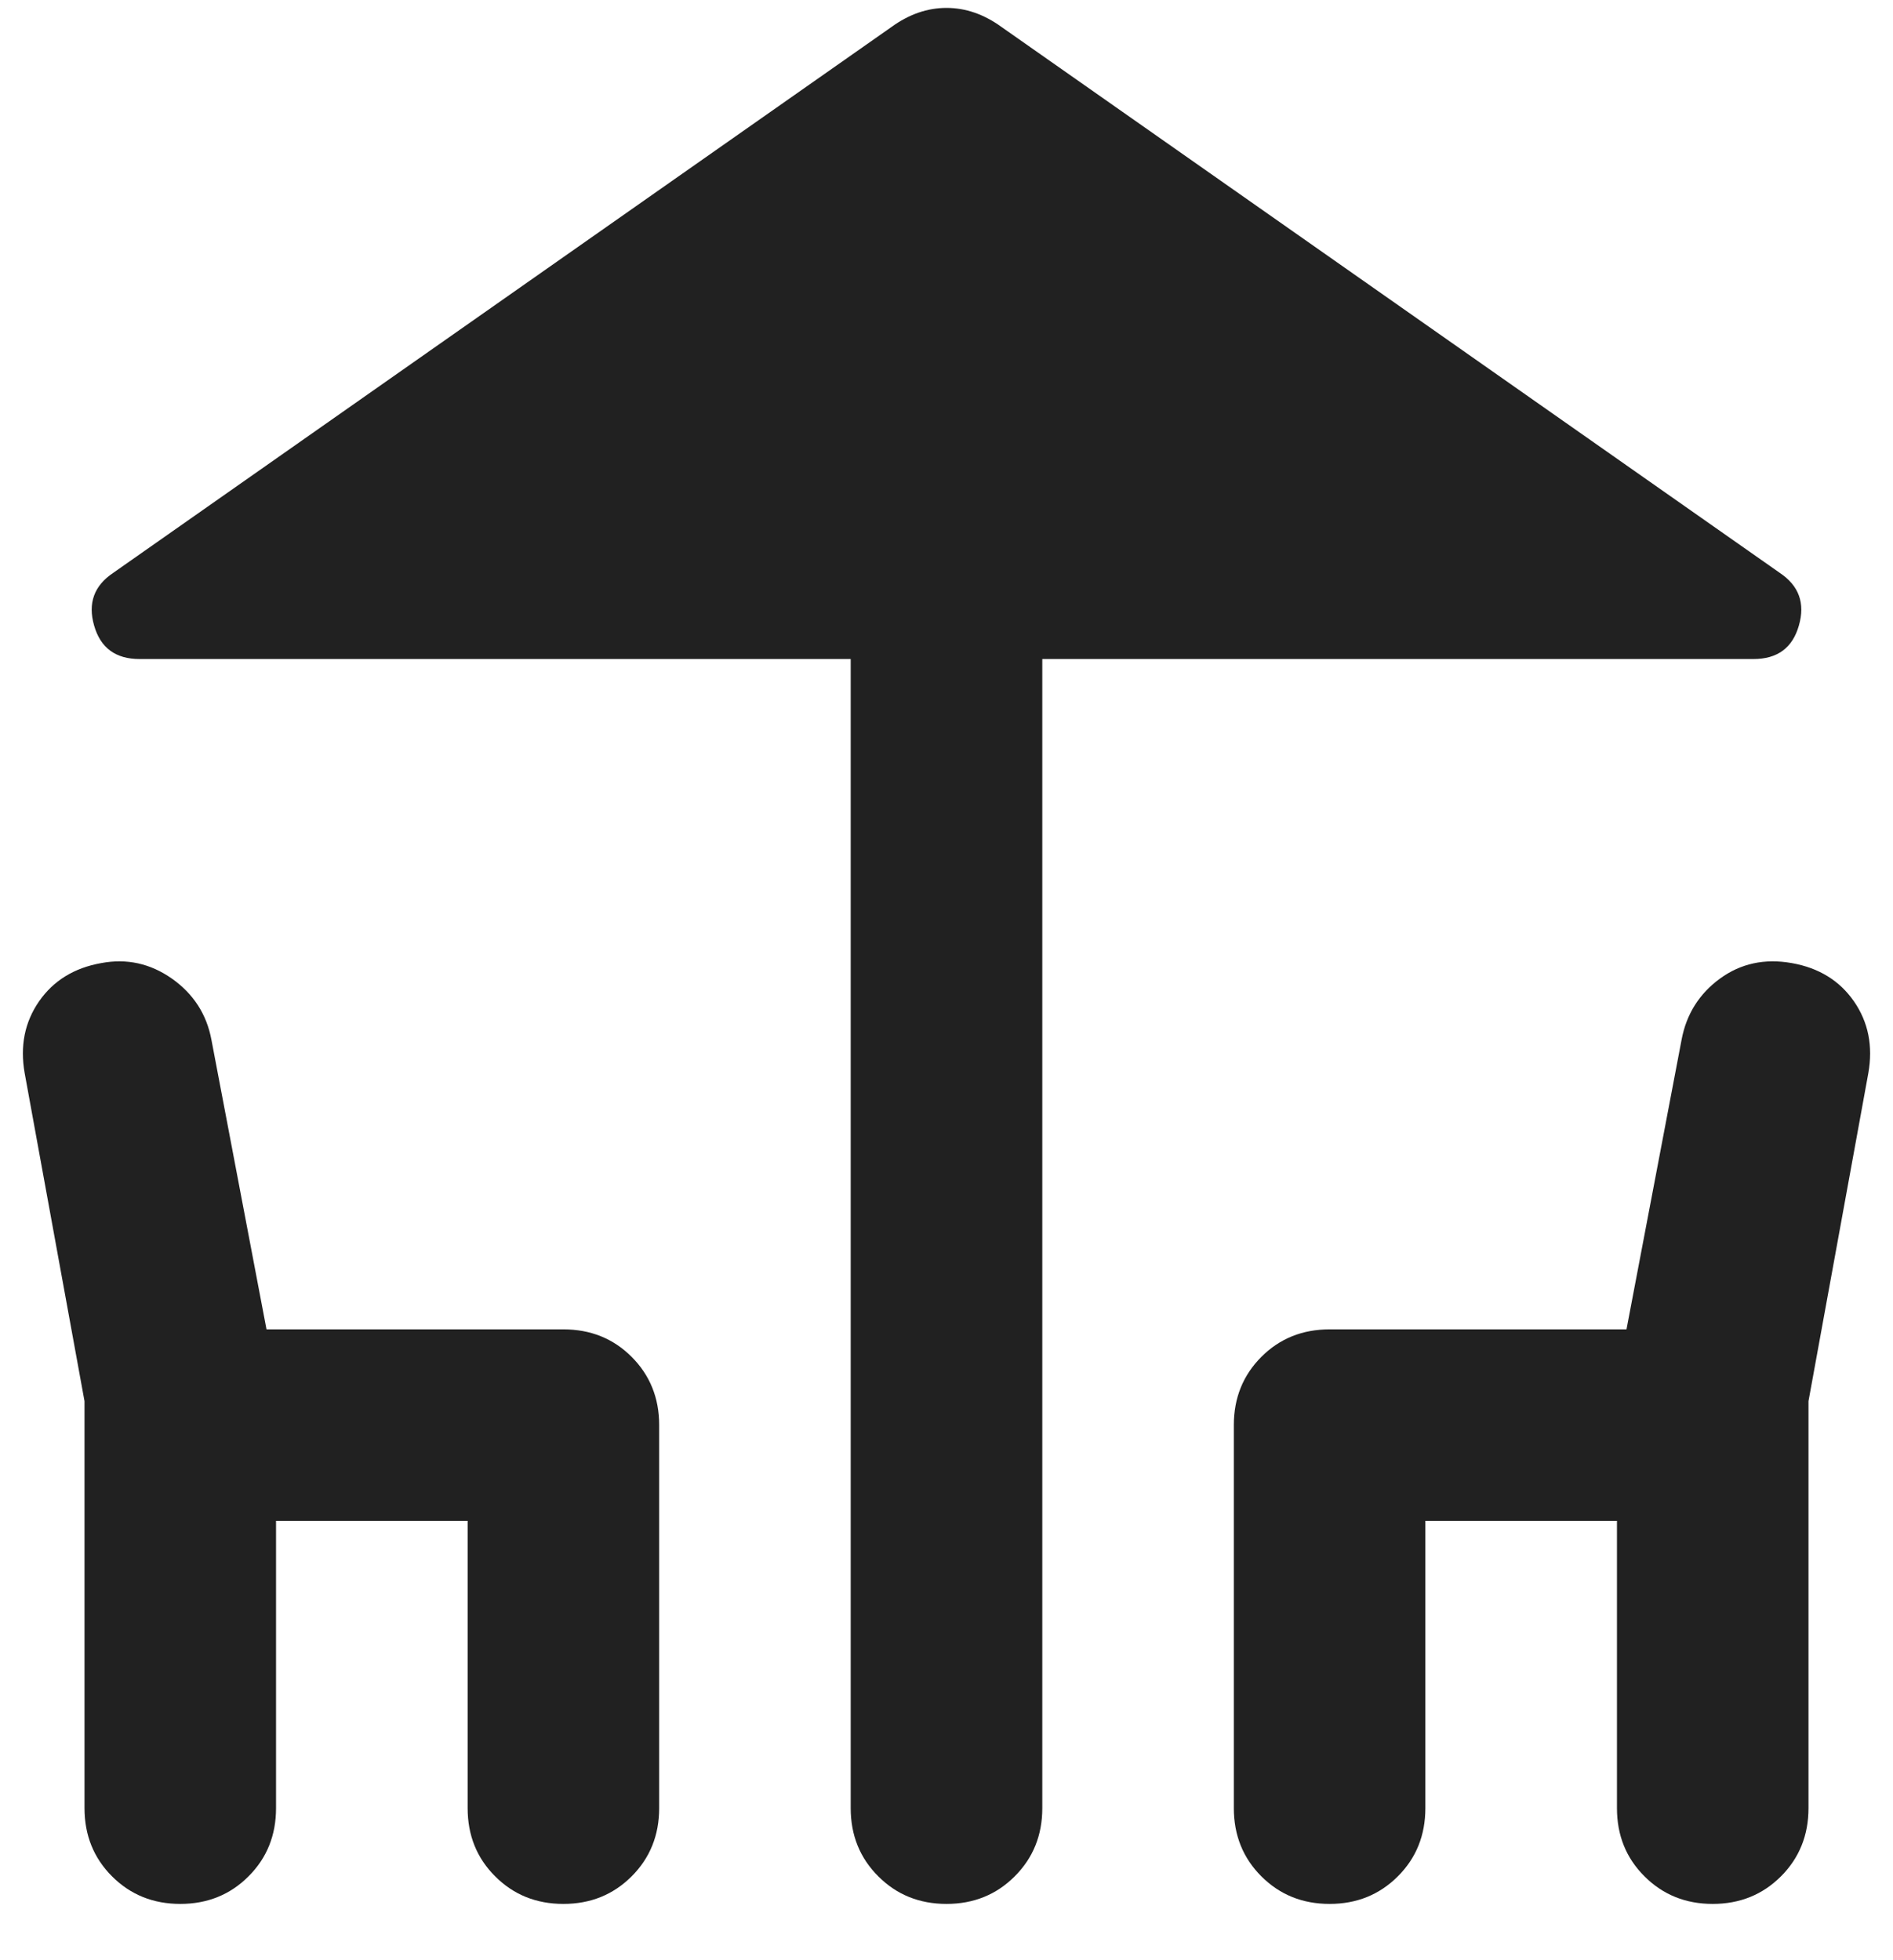 <?xml version="1.0" encoding="UTF-8"?> <svg xmlns="http://www.w3.org/2000/svg" width="28" height="29" viewBox="0 0 28 29" fill="none"><path d="M12.583 26.75V9.75H2.065C1.71 9.75 1.486 9.585 1.392 9.254C1.297 8.924 1.392 8.664 1.675 8.475L13.185 0.4C13.445 0.211 13.717 0.117 14 0.117C14.283 0.117 14.555 0.211 14.815 0.4L26.325 8.475C26.608 8.664 26.703 8.924 26.608 9.254C26.514 9.585 26.29 9.75 25.935 9.75H15.417V26.75C15.417 27.151 15.281 27.488 15.009 27.759C14.738 28.031 14.401 28.167 14 28.167C13.599 28.167 13.262 28.031 12.991 27.759C12.719 27.488 12.583 27.151 12.583 26.75ZM1.25 26.75V20.729L0.365 15.877C0.294 15.476 0.365 15.122 0.577 14.815C0.79 14.508 1.097 14.319 1.498 14.248C1.876 14.177 2.224 14.254 2.543 14.478C2.861 14.703 3.056 15.004 3.127 15.381L3.942 19.667H8.333C8.735 19.667 9.071 19.802 9.343 20.074C9.614 20.346 9.75 20.682 9.75 21.083V26.75C9.75 27.151 9.614 27.488 9.343 27.759C9.071 28.031 8.735 28.167 8.333 28.167C7.932 28.167 7.595 28.031 7.324 27.759C7.052 27.488 6.917 27.151 6.917 26.75V22.5H4.083V26.75C4.083 27.151 3.948 27.488 3.676 27.759C3.405 28.031 3.068 28.167 2.667 28.167C2.265 28.167 1.929 28.031 1.657 27.759C1.386 27.488 1.25 27.151 1.25 26.75ZM18.25 26.75V21.083C18.25 20.682 18.386 20.346 18.657 20.074C18.929 19.802 19.265 19.667 19.667 19.667H24.058L24.873 15.381C24.944 15.004 25.133 14.703 25.44 14.478C25.747 14.254 26.101 14.177 26.502 14.248C26.904 14.319 27.21 14.508 27.423 14.815C27.635 15.122 27.706 15.476 27.635 15.877L26.75 20.729V26.75C26.75 27.151 26.614 27.488 26.343 27.759C26.071 28.031 25.735 28.167 25.333 28.167C24.932 28.167 24.596 28.031 24.324 27.759C24.052 27.488 23.917 27.151 23.917 26.75V22.5H21.083V26.75C21.083 27.151 20.948 27.488 20.676 27.759C20.404 28.031 20.068 28.167 19.667 28.167C19.265 28.167 18.929 28.031 18.657 27.759C18.386 27.488 18.25 27.151 18.25 26.75Z" fill="#212121"></path></svg> 